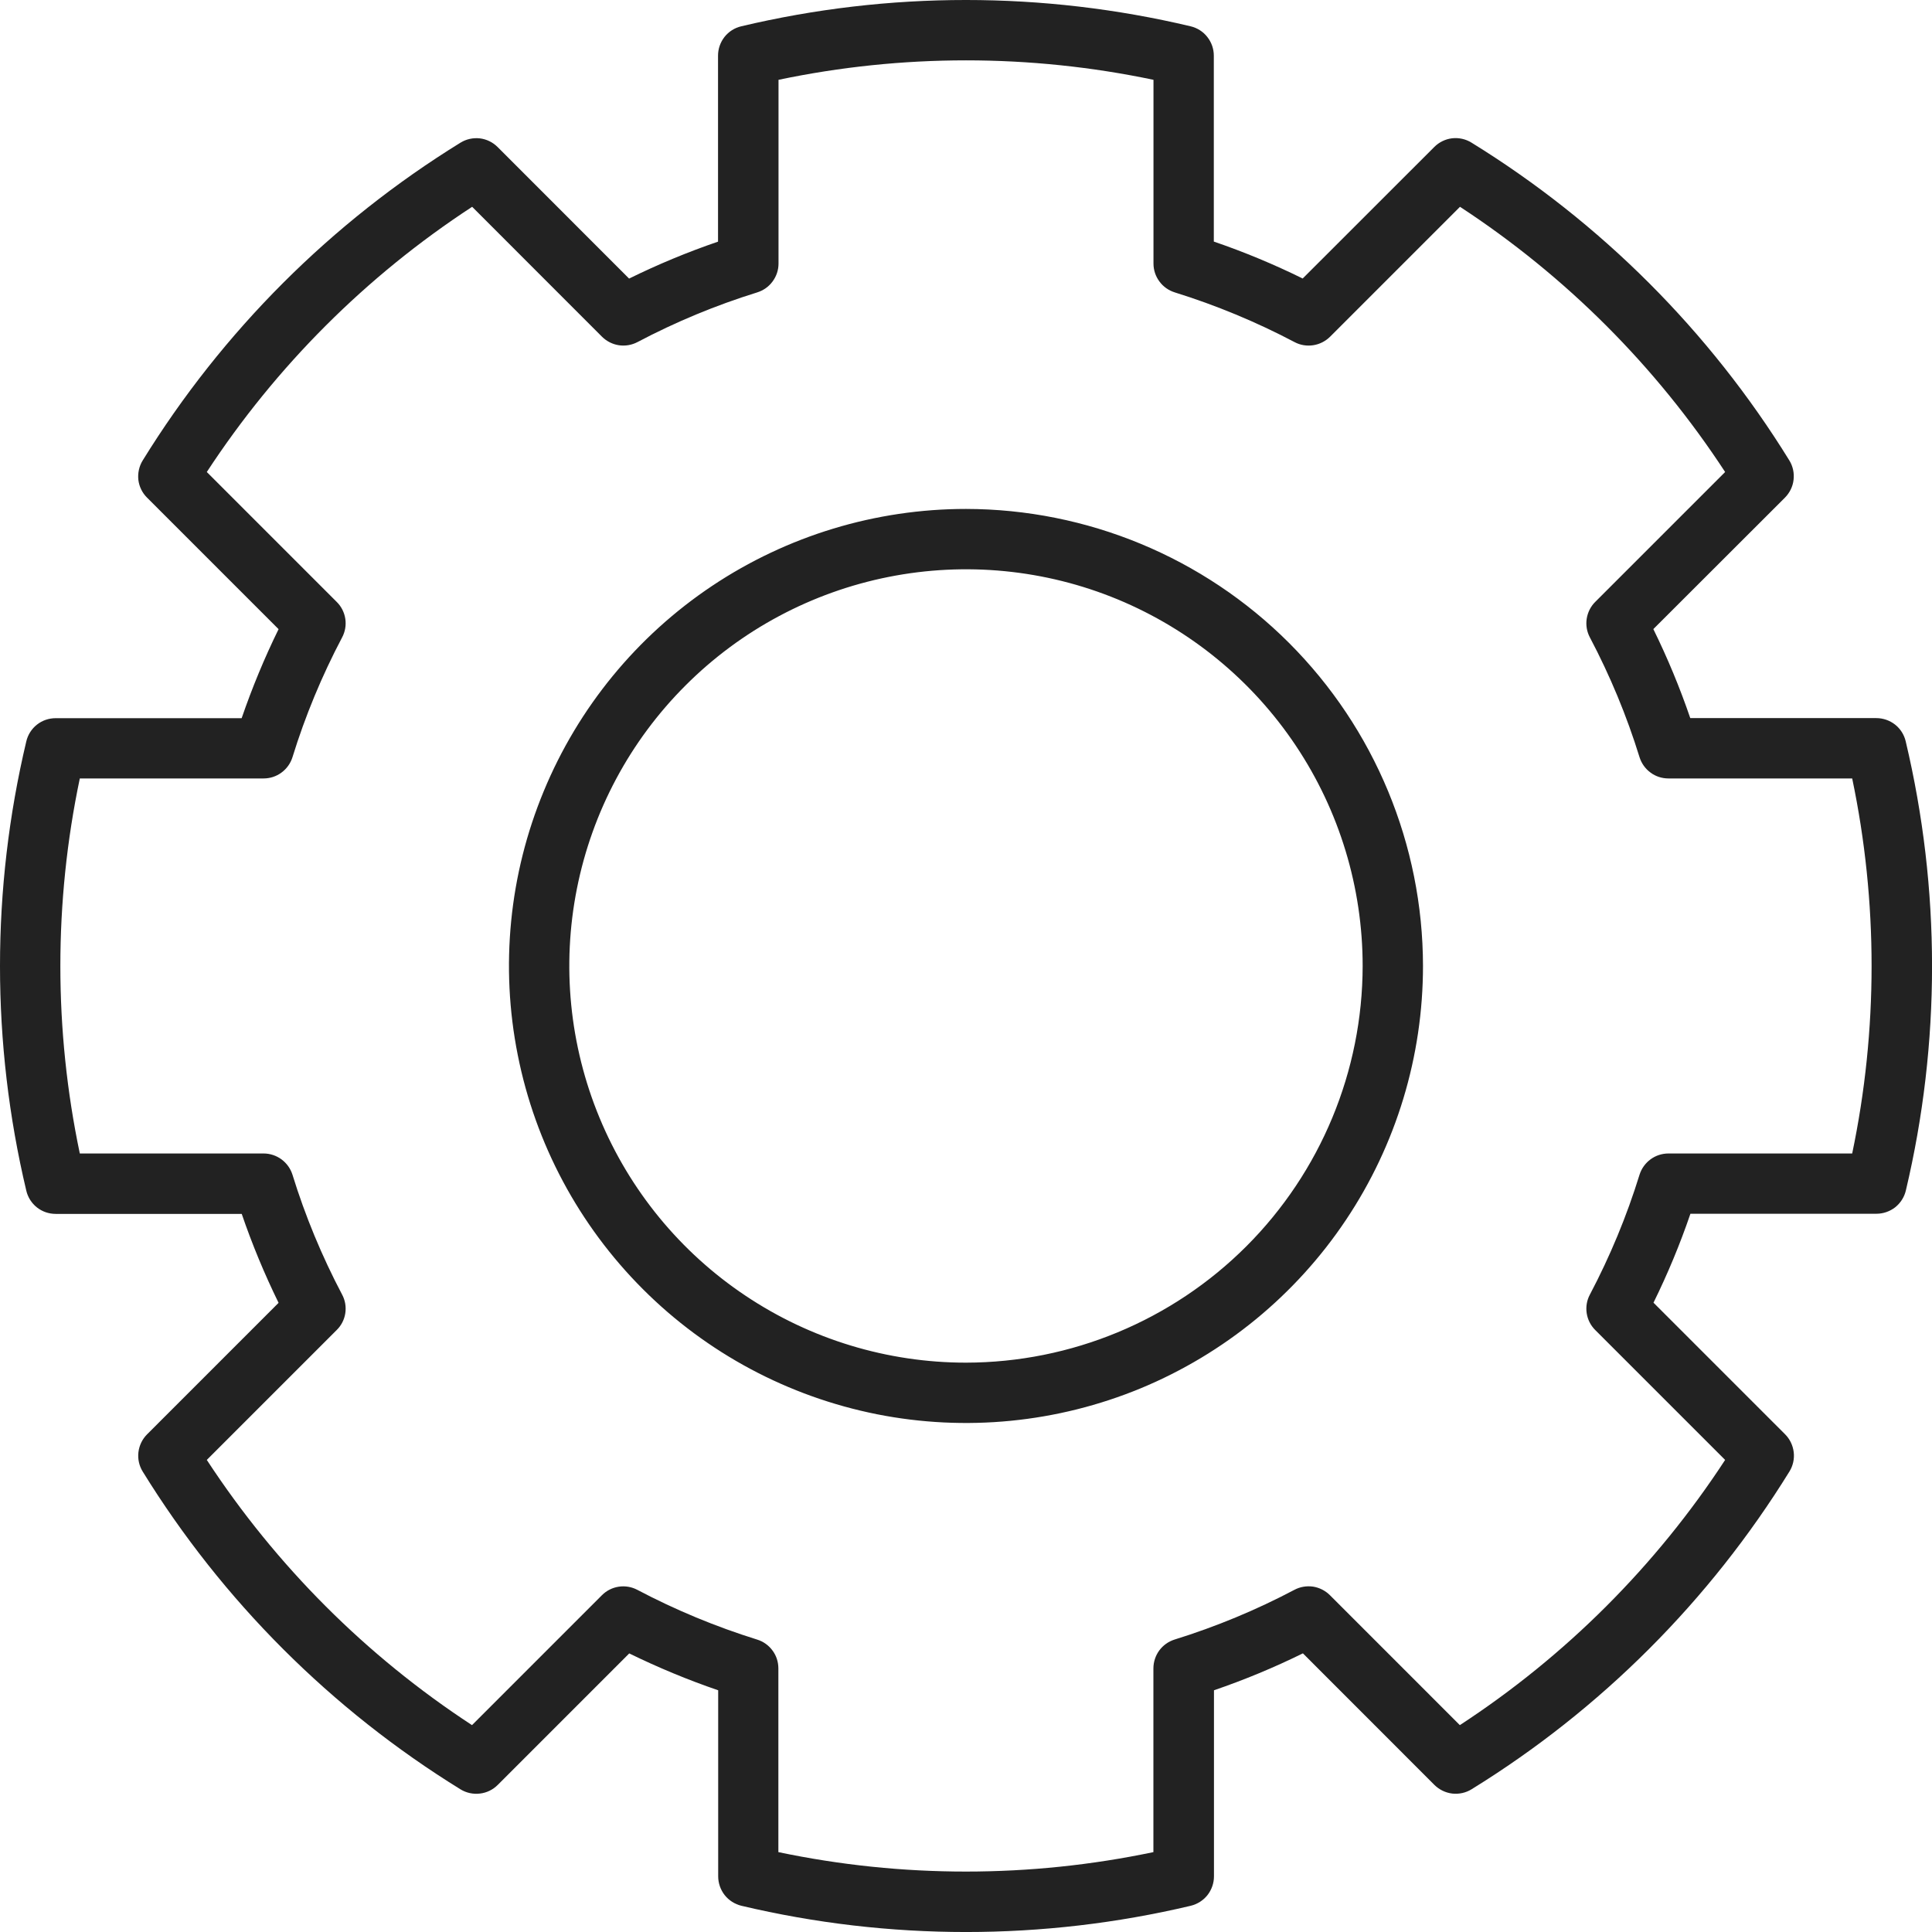 <?xml version="1.0" encoding="UTF-8"?>
<svg xmlns="http://www.w3.org/2000/svg" width="26" height="26" viewBox="0 0 26 26" fill="none">
  <path fill-rule="evenodd" clip-rule="evenodd" d="M13 18.338C11.944 18.338 10.912 18.025 10.034 17.438C9.156 16.852 8.472 16.018 8.068 15.042C7.664 14.067 7.558 12.993 7.764 11.958C7.97 10.922 8.478 9.971 9.225 9.225C9.971 8.478 10.923 7.97 11.958 7.764C12.994 7.558 14.067 7.663 15.043 8.067C16.018 8.472 16.852 9.156 17.438 10.034C18.025 10.912 18.338 11.944 18.338 13C18.336 14.415 17.773 15.772 16.773 16.772C15.772 17.773 14.415 18.336 13 18.338ZM13 6.849C11.784 6.849 10.594 7.21 9.583 7.885C8.571 8.561 7.783 9.522 7.318 10.646C6.852 11.77 6.73 13.006 6.968 14.199C7.205 15.392 7.791 16.488 8.651 17.348C9.511 18.209 10.607 18.794 11.8 19.032C12.993 19.269 14.23 19.147 15.354 18.682C16.477 18.216 17.438 17.428 18.114 16.416C18.79 15.405 19.15 14.216 19.15 12.999C19.148 11.369 18.5 9.805 17.347 8.652C16.194 7.499 14.63 6.851 13 6.849ZM24.926 15.523C25.274 13.859 25.274 12.14 24.926 10.476H22.453C22.366 10.476 22.281 10.449 22.212 10.397C22.142 10.346 22.09 10.273 22.064 10.19C21.892 9.633 21.668 9.094 21.396 8.578C21.355 8.501 21.34 8.414 21.353 8.328C21.366 8.242 21.406 8.162 21.467 8.101L23.216 6.352C22.286 4.929 21.071 3.714 19.648 2.783L17.899 4.532C17.837 4.593 17.758 4.633 17.672 4.646C17.586 4.659 17.499 4.645 17.422 4.604C16.906 4.332 16.366 4.108 15.81 3.935C15.727 3.909 15.654 3.858 15.603 3.788C15.551 3.718 15.523 3.634 15.523 3.547V1.074C13.859 0.725 12.141 0.725 10.477 1.074V3.547C10.477 3.634 10.449 3.718 10.397 3.788C10.346 3.858 10.273 3.909 10.19 3.935C9.633 4.108 9.093 4.332 8.578 4.604C8.501 4.644 8.414 4.659 8.328 4.646C8.243 4.633 8.164 4.593 8.102 4.532L6.354 2.783C4.93 3.713 3.714 4.929 2.783 6.352L4.532 8.101C4.594 8.162 4.634 8.242 4.647 8.328C4.66 8.414 4.645 8.501 4.604 8.578C4.332 9.094 4.108 9.633 3.936 10.19C3.91 10.273 3.858 10.346 3.788 10.397C3.718 10.449 3.634 10.476 3.547 10.476H1.074C0.725 12.14 0.725 13.859 1.074 15.523H3.547C3.634 15.523 3.718 15.551 3.788 15.602C3.858 15.654 3.91 15.726 3.936 15.809C4.108 16.366 4.332 16.906 4.604 17.422C4.645 17.498 4.66 17.586 4.647 17.672C4.634 17.758 4.594 17.837 4.532 17.898L2.783 19.647C3.714 21.07 4.929 22.286 6.352 23.216L8.101 21.467C8.162 21.406 8.241 21.366 8.327 21.353C8.412 21.34 8.5 21.355 8.576 21.395C9.092 21.667 9.632 21.891 10.19 22.065C10.272 22.09 10.345 22.142 10.396 22.212C10.448 22.281 10.475 22.366 10.475 22.453V24.925C12.139 25.274 13.858 25.274 15.522 24.925V22.453C15.522 22.366 15.55 22.281 15.601 22.211C15.653 22.141 15.725 22.09 15.808 22.064C16.365 21.891 16.905 21.667 17.42 21.395C17.497 21.354 17.585 21.34 17.671 21.352C17.757 21.366 17.836 21.406 17.897 21.467L19.646 23.216C21.07 22.286 22.286 21.071 23.216 19.647L21.467 17.898C21.406 17.837 21.366 17.758 21.353 17.672C21.34 17.586 21.355 17.498 21.396 17.422C21.668 16.906 21.892 16.366 22.064 15.809C22.09 15.726 22.142 15.654 22.212 15.602C22.281 15.551 22.366 15.523 22.453 15.523H24.926ZM25.646 9.976C25.625 9.887 25.575 9.808 25.503 9.751C25.431 9.695 25.342 9.664 25.251 9.664H22.747C22.607 9.255 22.441 8.855 22.25 8.466L24.021 6.697C24.085 6.632 24.127 6.548 24.137 6.457C24.148 6.366 24.128 6.274 24.08 6.196C23.007 4.457 21.542 2.992 19.802 1.919C19.724 1.871 19.633 1.851 19.542 1.861C19.451 1.872 19.367 1.913 19.302 1.978L17.531 3.748C17.143 3.557 16.744 3.391 16.335 3.251V0.749C16.335 0.657 16.304 0.569 16.247 0.497C16.191 0.425 16.111 0.375 16.023 0.354C14.034 -0.118 11.963 -0.118 9.975 0.354C9.886 0.375 9.807 0.425 9.75 0.497C9.694 0.569 9.663 0.657 9.663 0.749V3.252C9.254 3.392 8.854 3.558 8.466 3.749L6.697 1.979C6.632 1.914 6.548 1.873 6.457 1.862C6.366 1.852 6.275 1.872 6.197 1.92C4.458 2.993 2.993 4.458 1.92 6.197C1.872 6.275 1.852 6.367 1.862 6.458C1.873 6.548 1.914 6.633 1.979 6.697L3.749 8.467C3.558 8.856 3.393 9.256 3.252 9.665H0.749C0.658 9.665 0.569 9.695 0.497 9.752C0.425 9.809 0.375 9.888 0.354 9.977C-0.118 11.965 -0.118 14.036 0.354 16.024C0.375 16.113 0.425 16.192 0.497 16.249C0.569 16.306 0.658 16.336 0.749 16.336H3.253C3.393 16.745 3.559 17.145 3.749 17.533L1.979 19.303C1.915 19.367 1.874 19.452 1.863 19.542C1.852 19.633 1.872 19.725 1.92 19.803C2.993 21.542 4.458 23.007 6.197 24.08C6.275 24.128 6.367 24.148 6.458 24.137C6.548 24.127 6.633 24.086 6.698 24.021L8.468 22.251C8.857 22.441 9.256 22.607 9.665 22.747V25.251C9.665 25.342 9.696 25.431 9.752 25.503C9.809 25.575 9.888 25.625 9.977 25.647C11.965 26.118 14.036 26.118 16.025 25.647C16.114 25.625 16.193 25.575 16.25 25.503C16.306 25.431 16.337 25.343 16.337 25.251V22.747C16.746 22.607 17.146 22.441 17.534 22.25L19.304 24.021C19.369 24.085 19.453 24.126 19.544 24.137C19.635 24.147 19.727 24.127 19.804 24.079C21.544 23.006 23.008 21.541 24.082 19.802C24.13 19.724 24.15 19.632 24.139 19.542C24.128 19.451 24.087 19.366 24.023 19.302L22.252 17.531C22.443 17.143 22.609 16.744 22.749 16.334H25.253C25.344 16.334 25.433 16.303 25.505 16.247C25.576 16.19 25.627 16.111 25.648 16.022C26.119 14.034 26.118 11.964 25.646 9.976Z" fill="#222222"></path>
</svg>
